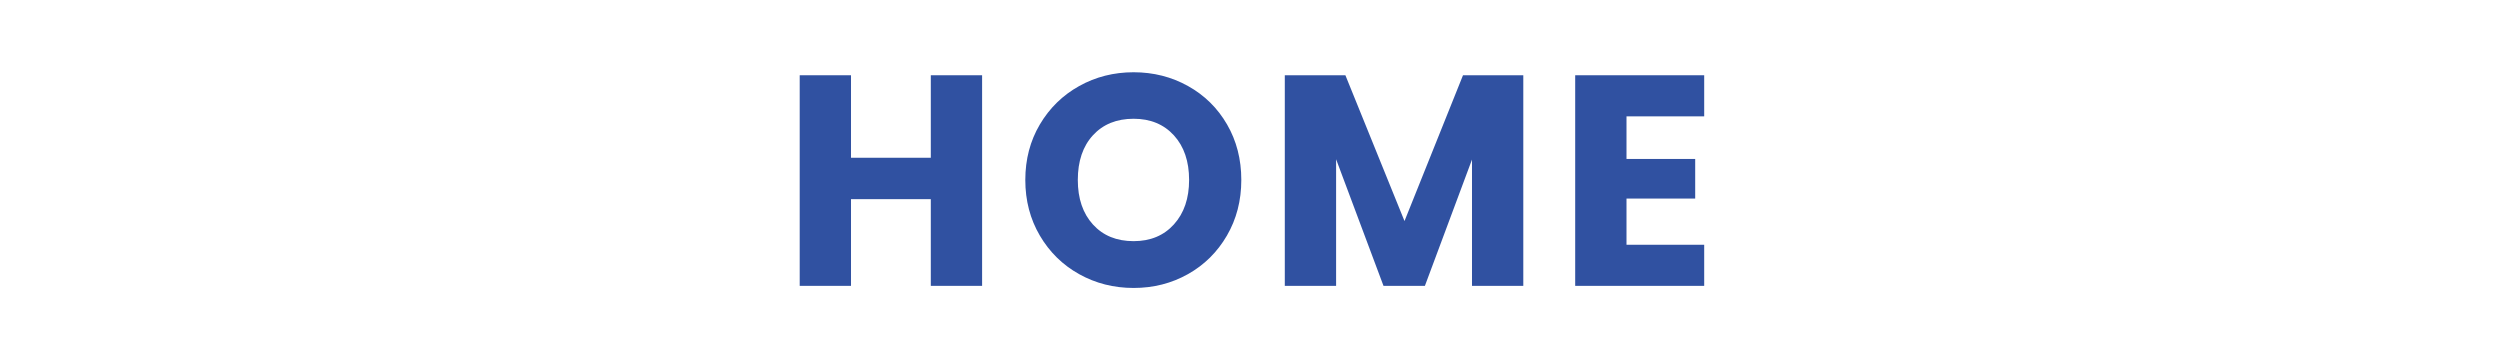 <?xml version="1.0" encoding="UTF-8"?>
<svg id="_レイヤー_1" xmlns="http://www.w3.org/2000/svg" version="1.1" viewBox="0 0 500 70.866">
  <!-- Generator: Adobe Illustrator 29.5.1, SVG Export Plug-In . SVG Version: 2.1.0 Build 141)  -->
  <defs>
    <style>
      .st0 {
        fill: none;
      }

      .st1 {
        fill: #3051a1;
      }
    </style>
  </defs>
  <g>
    <path class="st1" d="M196.421,15.051v42.12h-10.26v-17.34h-15.96v17.34h-10.26V15.051h10.26v16.5h15.96V15.051h10.26Z"/>
    <path class="st1" d="M215.831,54.831c-3.3-1.84-5.92-4.41-7.86-7.71s-2.909-7.01-2.909-11.13.969-7.82,2.909-11.101c1.94-3.279,4.561-5.84,7.86-7.68s6.93-2.76,10.89-2.76,7.591.92,10.891,2.76,5.899,4.4,7.8,7.68c1.899,3.28,2.85,6.98,2.85,11.101s-.96,7.83-2.88,11.13-4.521,5.87-7.8,7.71c-3.28,1.84-6.9,2.76-10.86,2.76s-7.59-.92-10.89-2.76ZM234.791,44.871c2.02-2.24,3.03-5.199,3.03-8.88,0-3.721-1.011-6.69-3.03-8.91-2.021-2.22-4.71-3.33-8.07-3.33-3.4,0-6.11,1.101-8.13,3.3-2.021,2.2-3.029,5.181-3.029,8.94,0,3.72,1.009,6.689,3.029,8.91,2.02,2.22,4.729,3.329,8.13,3.329,3.36,0,6.05-1.119,8.07-3.359Z"/>
    <path class="st1" d="M304.659,15.051v42.12h-10.26v-25.26l-9.42,25.26h-8.28l-9.479-25.32v25.32h-10.261V15.051h12.12l11.82,29.16,11.7-29.16h12.06Z"/>
    <path class="st1" d="M325.3,23.27v8.521h13.739v7.92h-13.739v9.24h15.539v8.22h-25.8V15.051h25.8v8.22h-15.539Z"/>
  </g>
  <rect class="st0" width="500" height="70.866"/>
</svg>